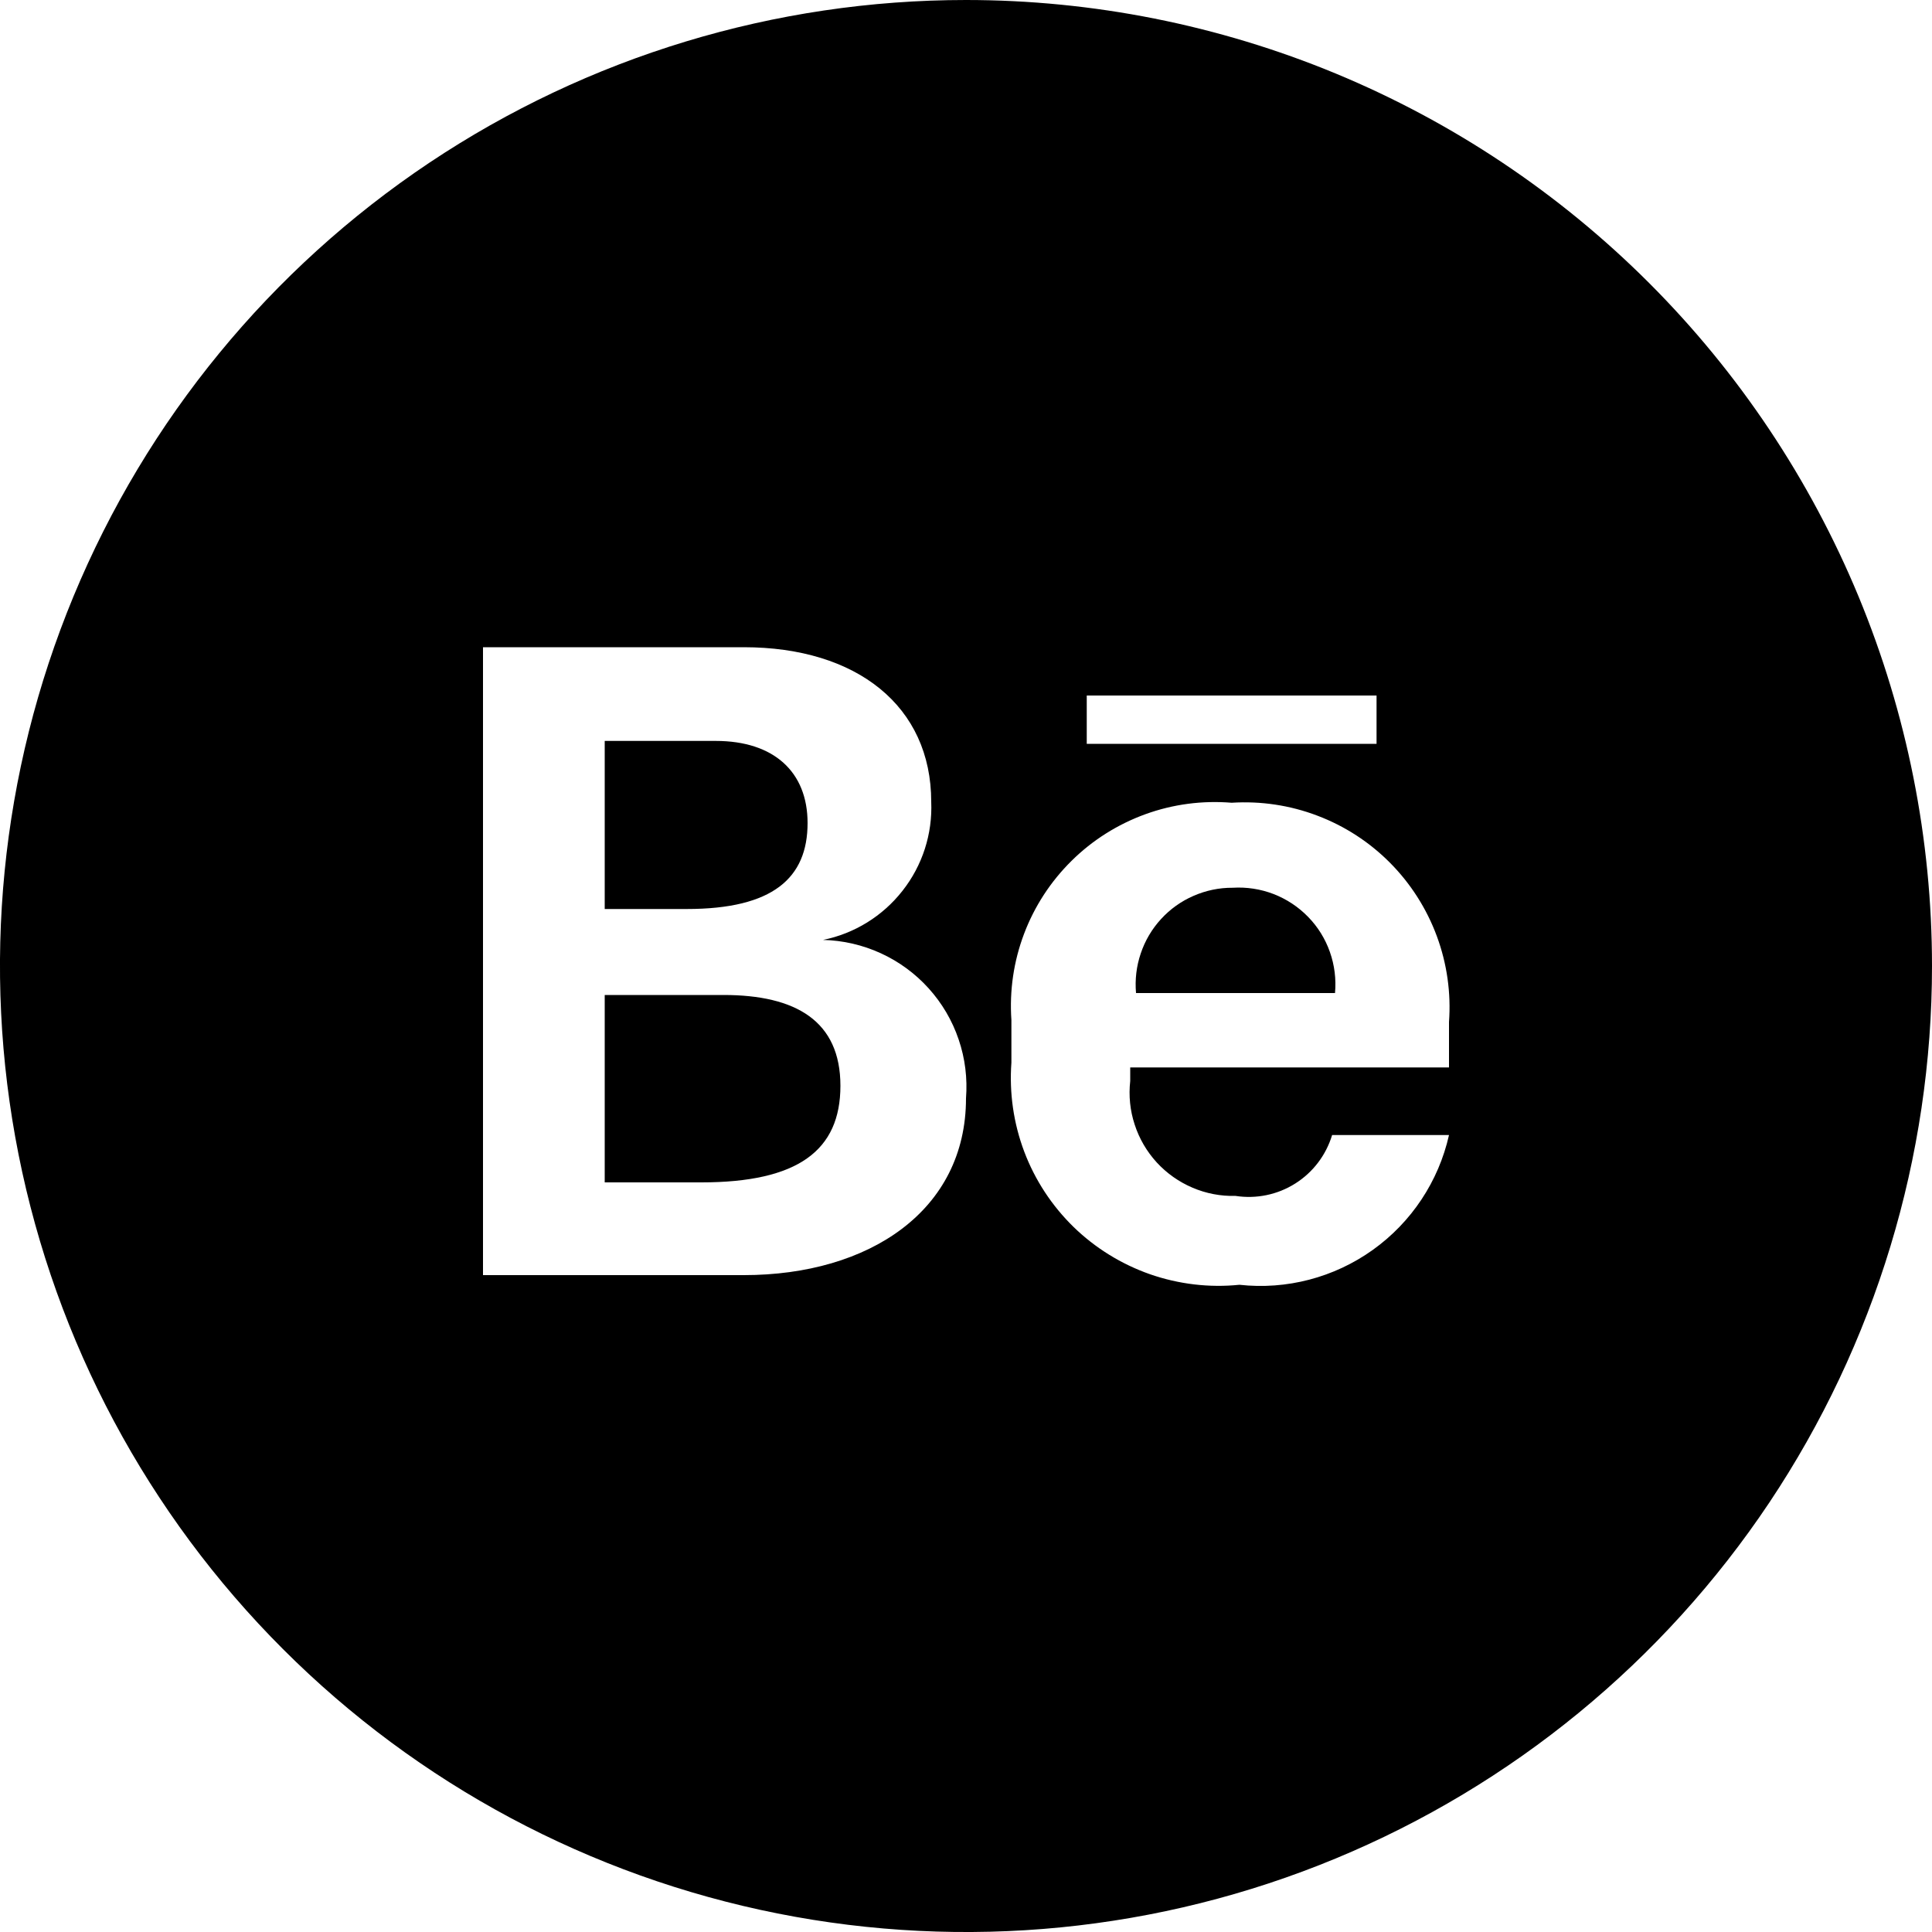 <?xml version="1.0" encoding="UTF-8"?> <svg xmlns="http://www.w3.org/2000/svg" width="20" height="20" viewBox="0 0 20 20" fill="none"><path d="M12.76 9.19C12.621 9.189 12.483 9.218 12.355 9.274C12.228 9.329 12.113 9.411 12.019 9.514C11.925 9.616 11.853 9.738 11.809 9.87C11.764 10.002 11.748 10.141 11.76 10.28H13.82C13.833 10.136 13.815 9.991 13.767 9.855C13.719 9.718 13.642 9.594 13.541 9.491C13.44 9.387 13.318 9.307 13.184 9.255C13.049 9.203 12.904 9.181 12.76 9.19ZM7.49 10.3H6.26V12.24H7.26C8.26 12.24 8.7 11.91 8.7 11.24C8.7 10.57 8.24 10.3 7.49 10.3ZM8.36 8.52C8.36 7.99 8.01 7.67 7.41 7.67H6.26V9.41H7.11C8 9.41 8.36 9.09 8.36 8.52Z" fill="black"></path><path d="M10 0C8.022 0 6.089 0.586 4.444 1.685C2.8 2.784 1.518 4.346 0.761 6.173C0.004 8 -0.194 10.011 0.192 11.951C0.578 13.891 1.53 15.672 2.929 17.071C4.327 18.47 6.109 19.422 8.049 19.808C9.989 20.194 12 19.996 13.827 19.239C15.654 18.482 17.216 17.2 18.315 15.556C19.413 13.911 20 11.978 20 10C20 8.687 19.741 7.386 19.239 6.173C18.736 4.96 18 3.858 17.071 2.929C16.142 2 15.04 1.264 13.827 0.761C12.614 0.259 11.313 0 10 0ZM7.7 13.2H5V6.7H7.7C8.87 6.7 9.64 7.31 9.64 8.3C9.654 8.633 9.549 8.959 9.343 9.221C9.138 9.483 8.846 9.664 8.52 9.73C8.727 9.735 8.93 9.782 9.118 9.868C9.306 9.954 9.475 10.078 9.613 10.231C9.752 10.385 9.858 10.565 9.924 10.761C9.991 10.957 10.016 11.164 10 11.37C10 12.53 9 13.2 7.7 13.2ZM11.25 7.2H14.25V7.7H11.25V7.2ZM15 11.05H11.7V11.19C11.683 11.342 11.698 11.496 11.746 11.641C11.793 11.787 11.871 11.92 11.974 12.033C12.078 12.146 12.204 12.235 12.345 12.295C12.485 12.355 12.637 12.384 12.79 12.38C13.005 12.413 13.224 12.368 13.408 12.252C13.592 12.136 13.727 11.958 13.79 11.75H15C14.892 12.23 14.611 12.653 14.211 12.939C13.811 13.225 13.319 13.354 12.83 13.3C12.518 13.332 12.202 13.294 11.905 13.191C11.609 13.087 11.338 12.92 11.113 12.701C10.888 12.481 10.714 12.216 10.603 11.922C10.492 11.628 10.447 11.313 10.47 11V10.56C10.449 10.257 10.493 9.952 10.601 9.667C10.708 9.383 10.876 9.125 11.093 8.911C11.309 8.697 11.57 8.533 11.856 8.429C12.142 8.325 12.447 8.285 12.75 8.31C13.052 8.291 13.355 8.336 13.638 8.444C13.921 8.551 14.178 8.718 14.391 8.933C14.604 9.148 14.769 9.407 14.874 9.691C14.979 9.975 15.022 10.278 15 10.58V11.05Z" fill="black"></path></svg> 